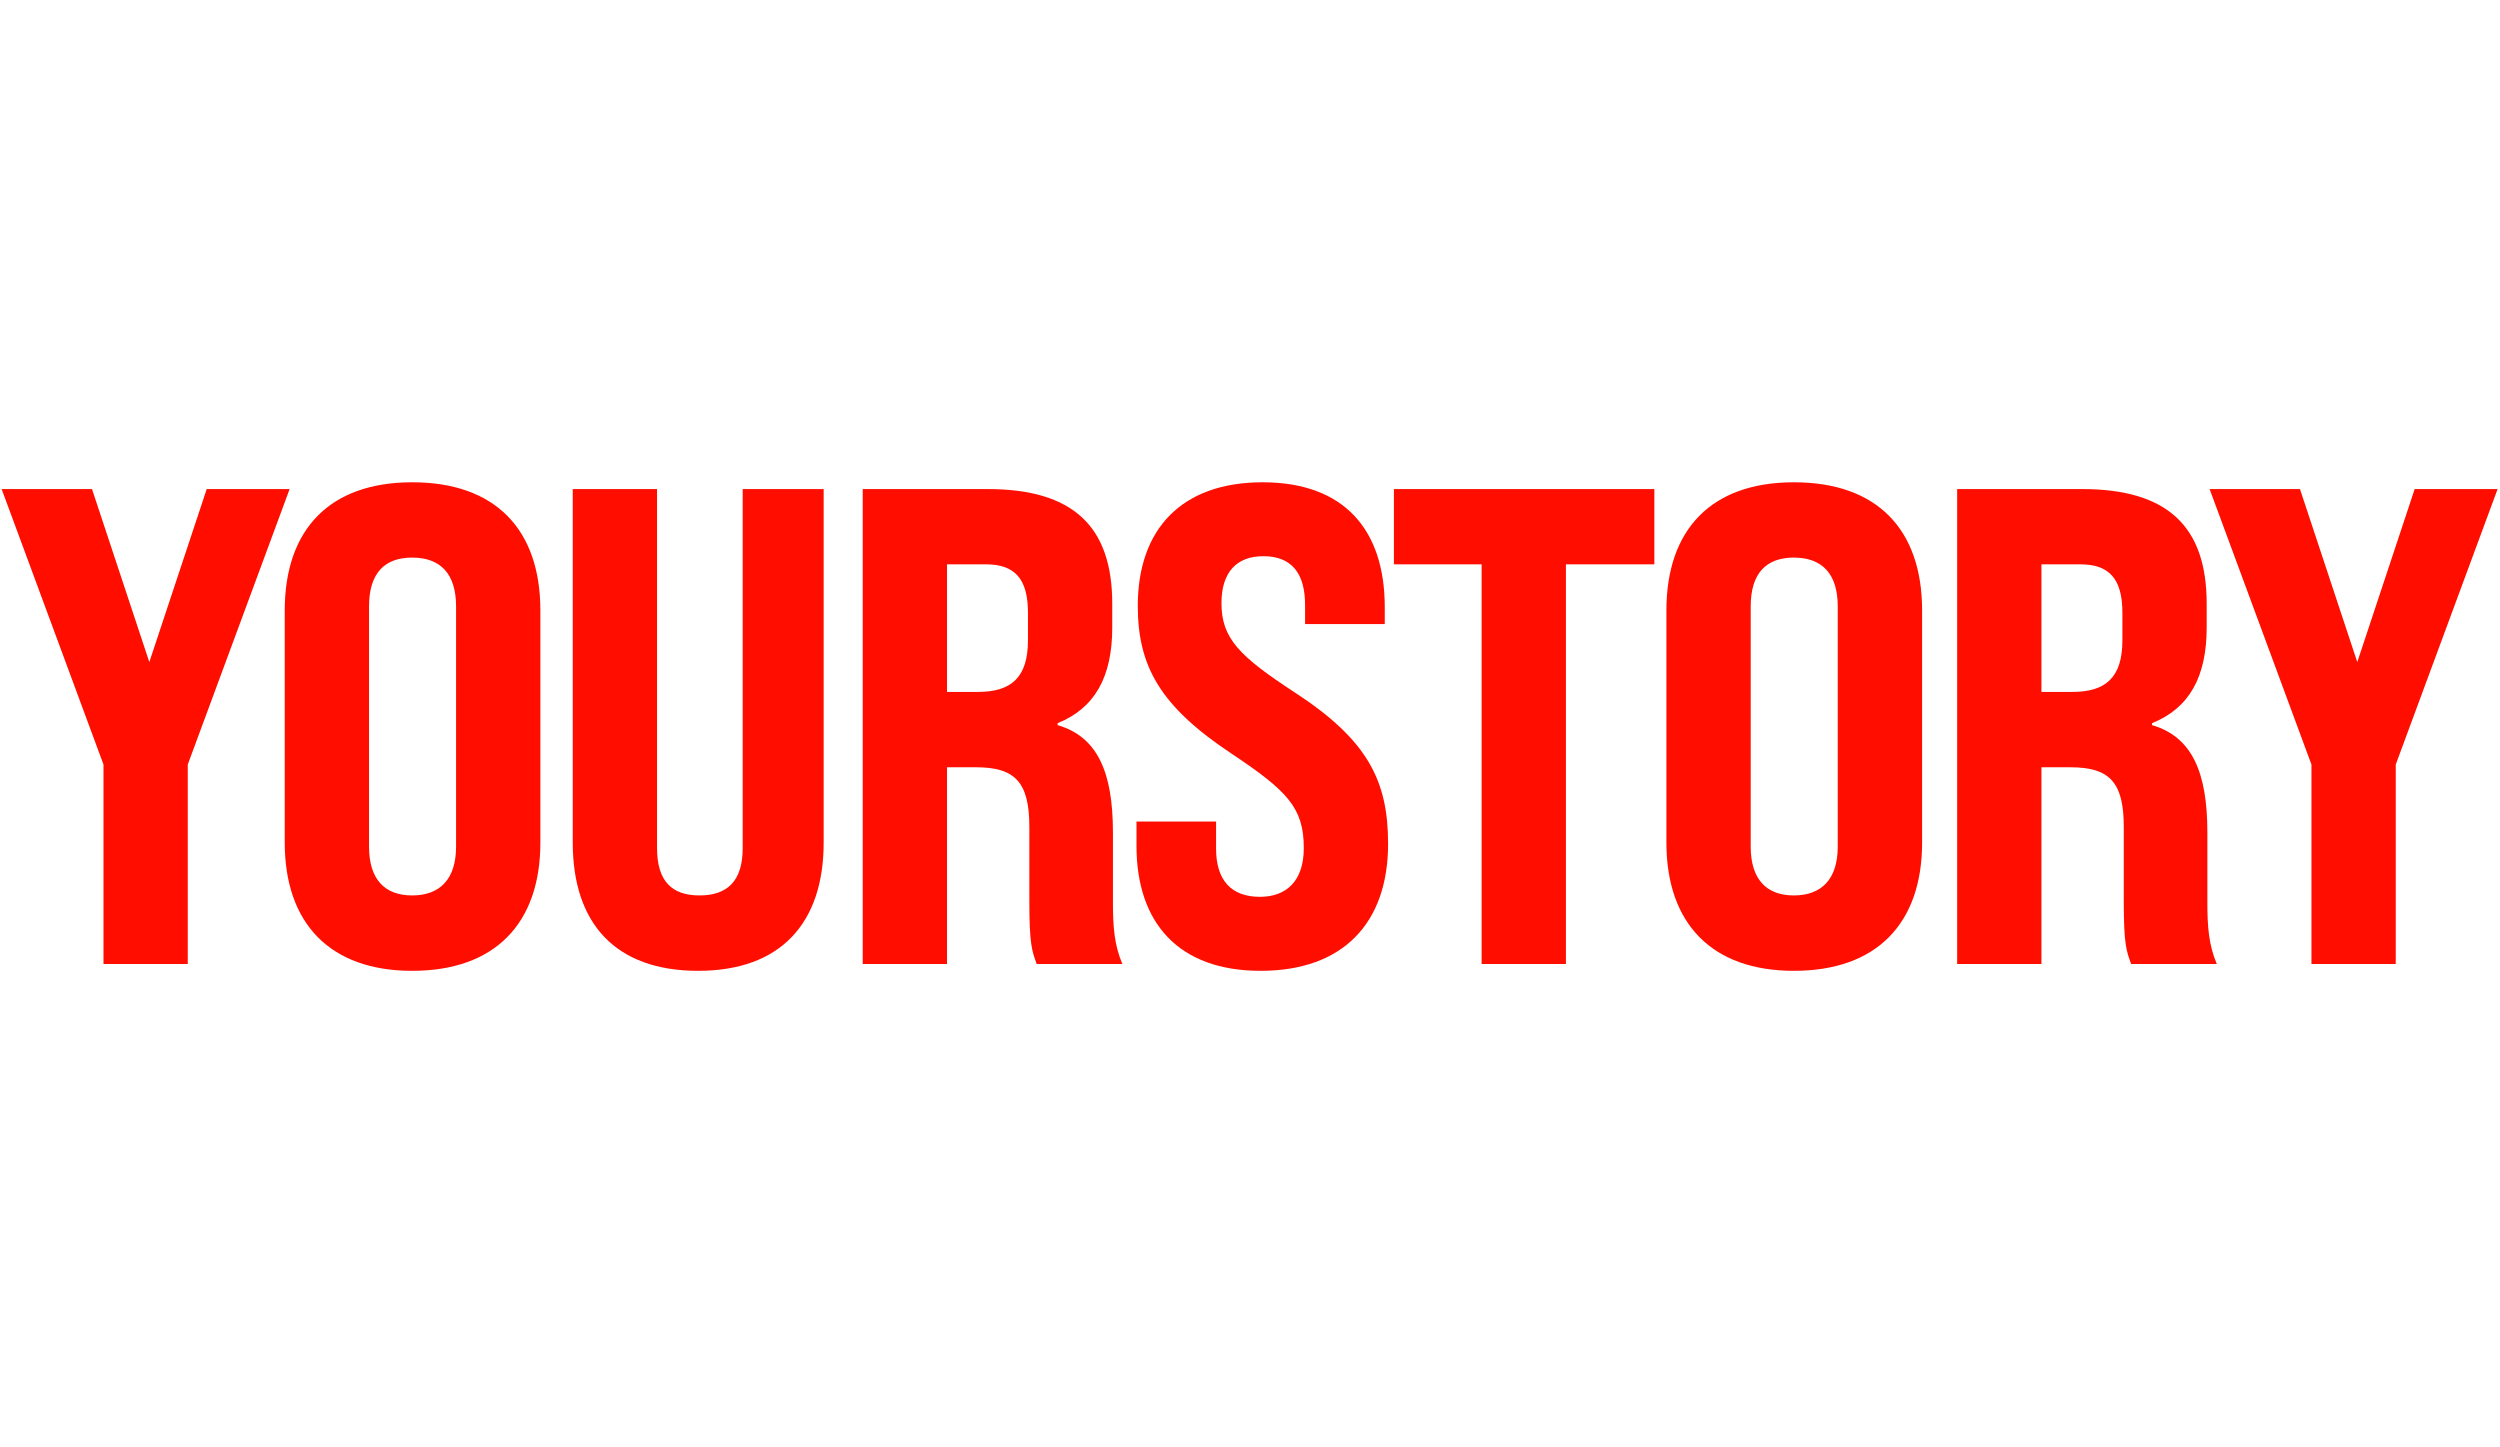 <svg xmlns="http://www.w3.org/2000/svg" xmlns:xlink="http://www.w3.org/1999/xlink" width="152" zoomAndPan="magnify" viewBox="0 0 114 66" height="88" preserveAspectRatio="xMidYMid meet" version="1.0"><defs><clipPath id="53fa87e49c"><path d="M 0 21.809 L 114 21.809 L 114 44.309 L 0 44.309 Z M 0 21.809 " clip-rule="nonzero"/></clipPath></defs><g clip-path="url(#53fa87e49c)"><path fill="#ff0e00" d="M 4.719 43.957 L 4.719 34.863 L 0.074 22.301 L 4.195 22.301 L 6.809 30.191 L 9.426 22.301 L 13.207 22.301 L 8.562 34.863 L 8.562 43.957 Z M 18.797 44.27 C 15.043 44.27 12.984 42.102 12.984 38.422 L 12.984 27.84 C 12.984 24.129 15.043 21.992 18.797 21.992 C 22.578 21.992 24.641 24.129 24.641 27.84 L 24.641 38.422 C 24.641 42.102 22.578 44.27 18.797 44.27 Z M 18.797 40.832 C 20.059 40.832 20.797 40.09 20.797 38.605 L 20.797 27.652 C 20.797 26.137 20.059 25.426 18.797 25.426 C 17.535 25.426 16.828 26.137 16.828 27.652 L 16.828 38.605 C 16.828 40.09 17.535 40.832 18.797 40.832 Z M 31.836 44.27 C 28.055 44.27 26.117 42.102 26.117 38.422 L 26.117 22.301 L 29.961 22.301 L 29.961 38.668 C 29.961 40.184 30.637 40.832 31.898 40.832 C 33.16 40.832 33.867 40.184 33.867 38.668 L 33.867 22.301 L 37.559 22.301 L 37.559 38.422 C 37.559 42.102 35.59 44.27 31.836 44.27 Z M 39.34 43.957 L 39.34 22.301 L 45.031 22.301 C 48.938 22.301 50.719 24.004 50.719 27.531 L 50.719 28.613 C 50.719 30.871 49.922 32.293 48.227 32.977 L 48.227 33.066 C 50.043 33.594 50.75 35.203 50.75 37.957 L 50.75 41.145 C 50.75 42.258 50.812 43.094 51.18 43.957 L 47.273 43.957 C 47.059 43.371 46.938 43.062 46.938 41.113 L 46.938 37.707 C 46.938 35.668 46.289 34.988 44.508 34.988 L 43.184 34.988 L 43.184 43.957 Z M 43.184 31.551 L 44.598 31.551 C 46.105 31.551 46.875 30.902 46.875 29.199 L 46.875 27.934 C 46.875 26.418 46.289 25.734 44.969 25.734 L 43.184 25.734 Z M 57.484 44.27 C 53.73 44.27 51.824 42.07 51.824 38.574 L 51.824 37.461 L 55.453 37.461 L 55.453 38.699 C 55.453 40.121 56.129 40.895 57.453 40.895 C 58.652 40.895 59.453 40.184 59.453 38.668 C 59.453 36.844 58.715 36.07 56.16 34.367 C 52.898 32.203 51.883 30.375 51.883 27.625 C 51.883 24.16 53.852 21.992 57.574 21.992 C 61.297 21.992 63.145 24.16 63.145 27.684 L 63.145 28.457 L 59.512 28.457 L 59.512 27.594 C 59.512 26.137 58.898 25.363 57.605 25.363 C 56.406 25.363 55.699 26.078 55.699 27.5 C 55.699 29.109 56.5 29.914 59.051 31.582 C 62.375 33.75 63.297 35.605 63.297 38.48 C 63.297 42.07 61.266 44.27 57.484 44.27 Z M 67.562 43.957 L 67.562 25.734 L 63.562 25.734 L 63.562 22.301 L 75.438 22.301 L 75.438 25.734 L 71.406 25.734 L 71.406 43.957 Z M 81.801 44.27 C 78.051 44.27 75.988 42.102 75.988 38.422 L 75.988 27.84 C 75.988 24.129 78.051 21.992 81.801 21.992 C 85.586 21.992 87.648 24.129 87.648 27.84 L 87.648 38.422 C 87.648 42.102 85.586 44.27 81.801 44.27 Z M 81.801 40.832 C 83.062 40.832 83.801 40.09 83.801 38.605 L 83.801 27.652 C 83.801 26.137 83.062 25.426 81.801 25.426 C 80.543 25.426 79.832 26.137 79.832 27.652 L 79.832 38.605 C 79.832 40.09 80.543 40.832 81.801 40.832 Z M 89.246 43.957 L 89.246 22.301 L 94.934 22.301 C 98.844 22.301 100.625 24.004 100.625 27.531 L 100.625 28.613 C 100.625 30.871 99.828 32.293 98.133 32.977 L 98.133 33.066 C 99.949 33.594 100.656 35.203 100.656 37.957 L 100.656 41.145 C 100.656 42.258 100.719 43.094 101.086 43.957 L 97.18 43.957 C 96.965 43.371 96.844 43.062 96.844 41.113 L 96.844 37.707 C 96.844 35.668 96.195 34.988 94.414 34.988 L 93.09 34.988 L 93.09 43.957 Z M 93.09 31.551 L 94.504 31.551 C 96.012 31.551 96.781 30.902 96.781 29.199 L 96.781 27.934 C 96.781 26.418 96.195 25.734 94.875 25.734 L 93.09 25.734 Z M 105.402 43.957 L 105.402 34.863 L 100.758 22.301 L 104.879 22.301 L 107.492 30.191 L 110.109 22.301 L 113.891 22.301 L 109.246 34.863 L 109.246 43.957 Z M 105.402 43.957 " fill-opacity="1" fill-rule="nonzero"/></g></svg>